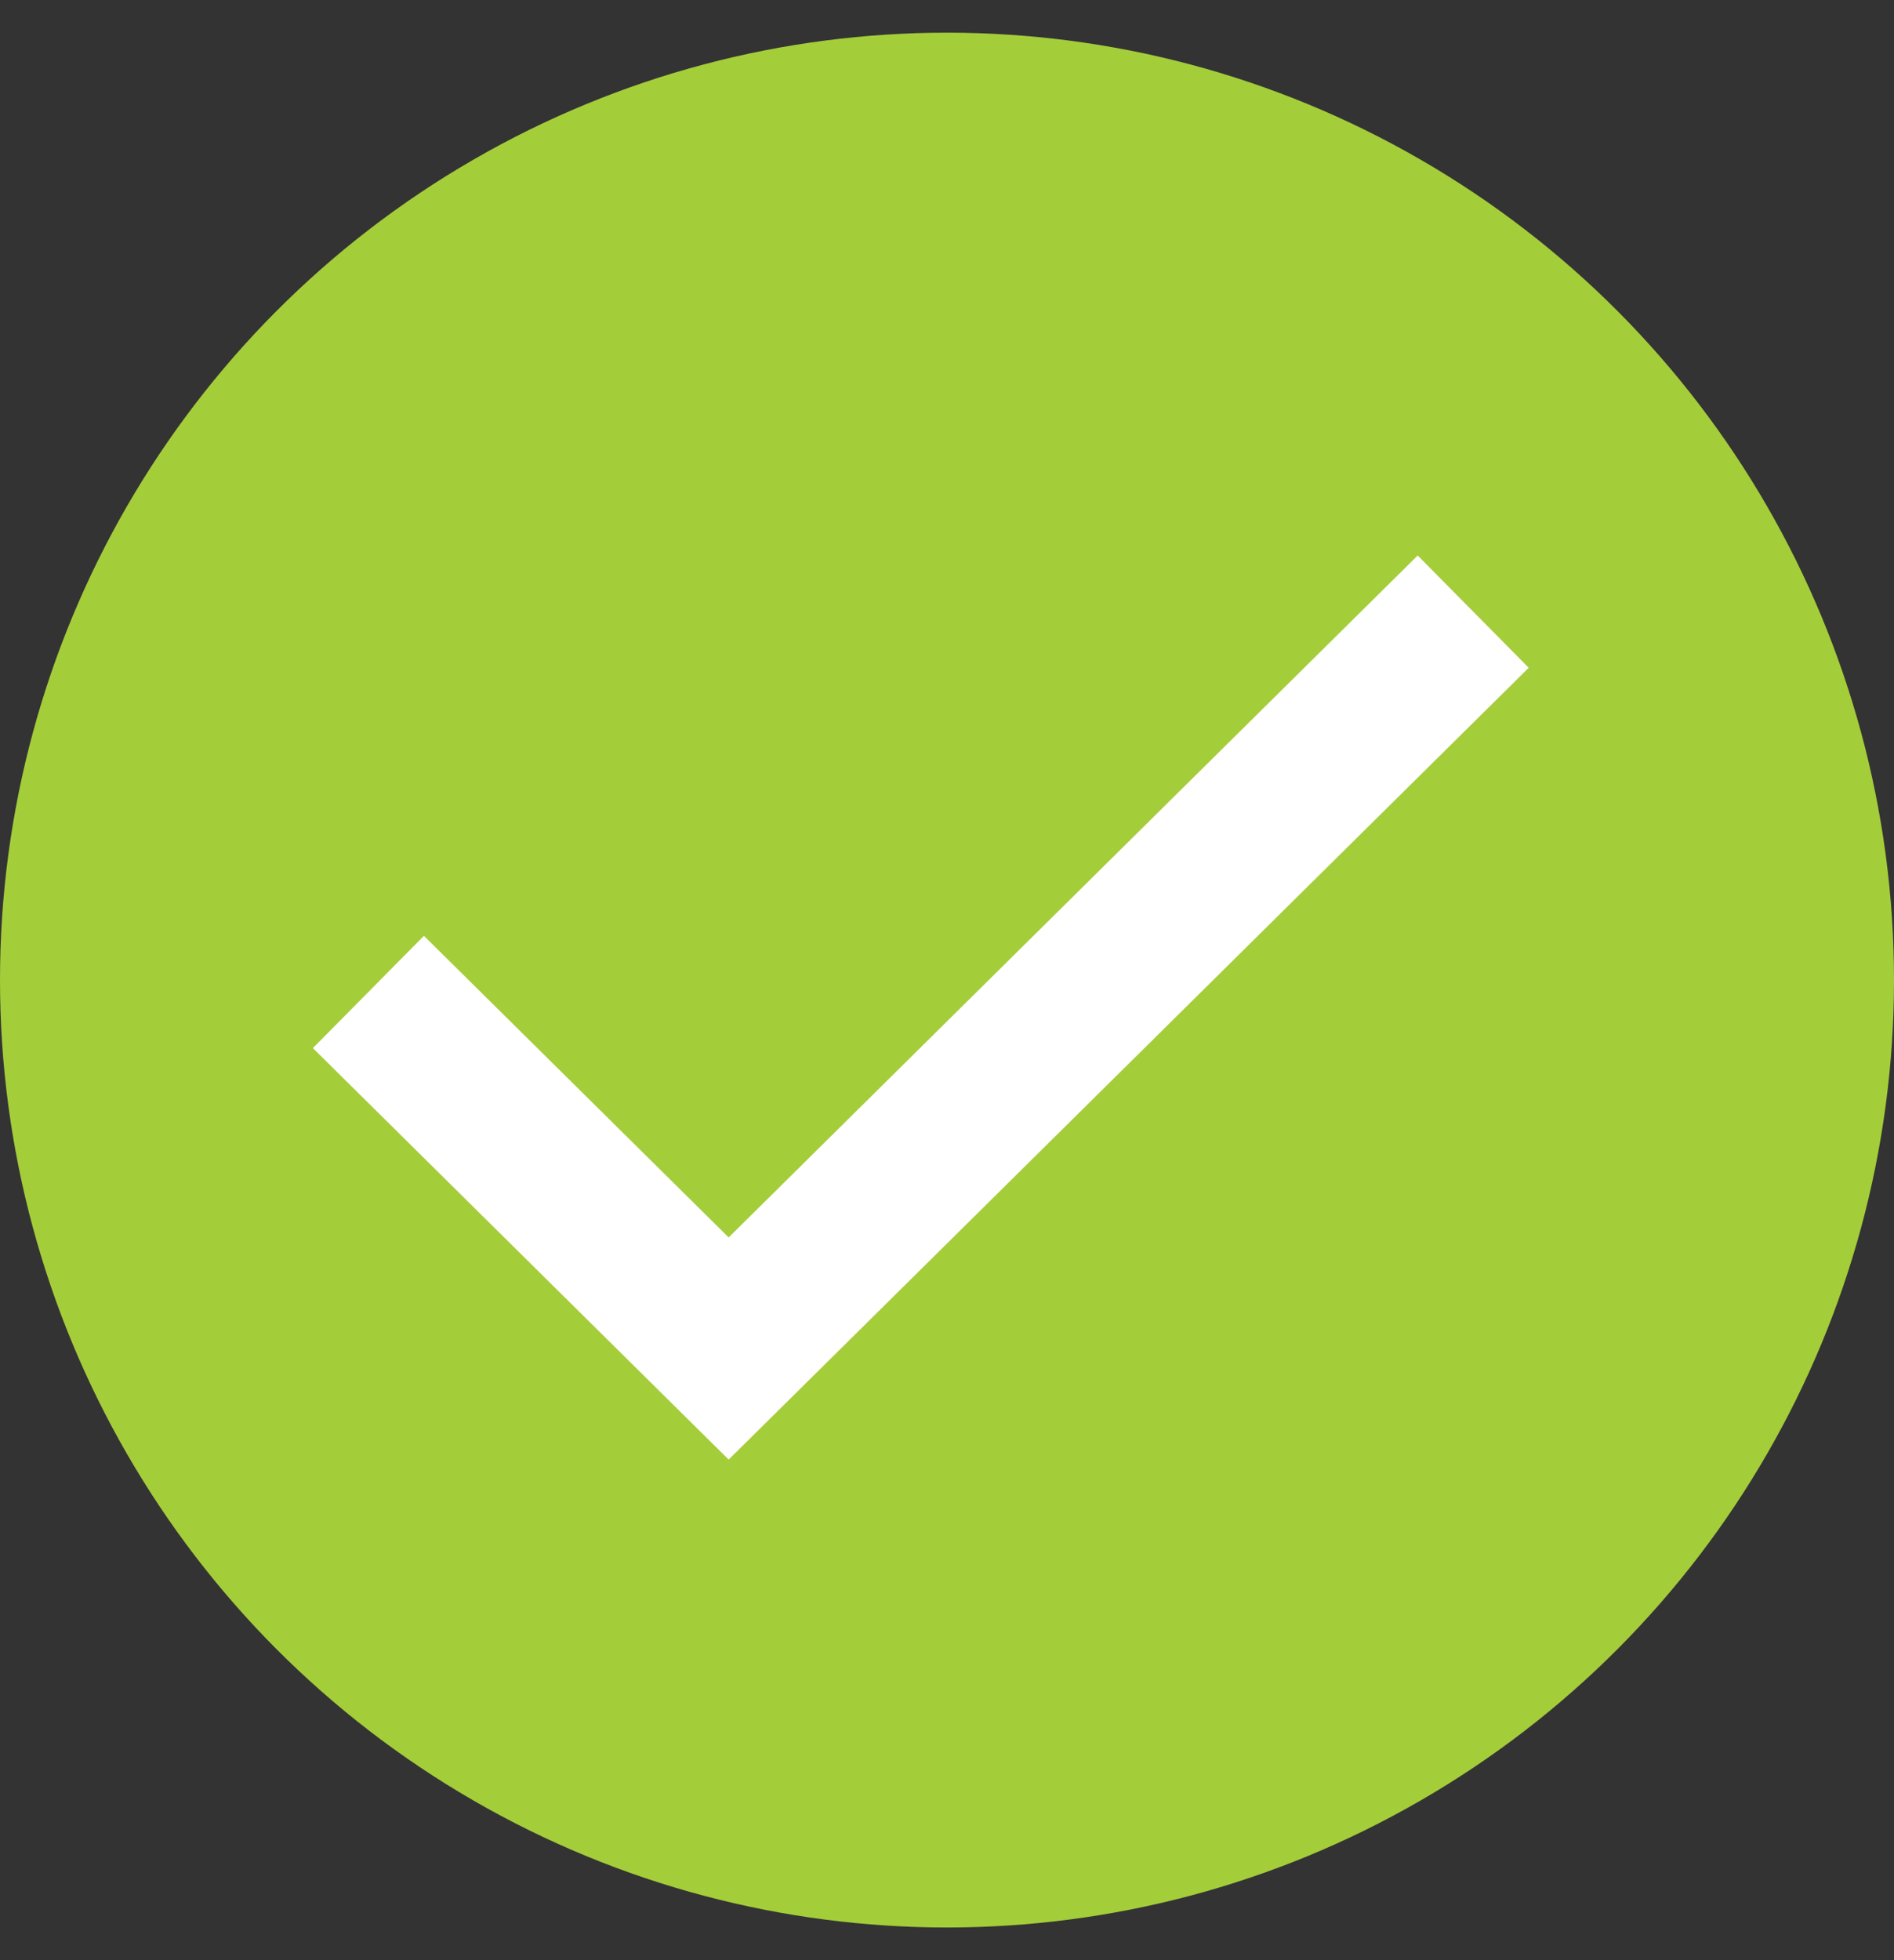 <?xml version="1.0" encoding="UTF-8"?> <svg xmlns="http://www.w3.org/2000/svg" width="29" height="30" viewBox="0 0 29 30" fill="none"><rect x="0" y="0" width="29" height="30" fill="#333333" stroke="none"/><circle cx="14.5" cy="15" r="14.5" fill="#A4CD3A"></circle><path d="M5.641 15.182L11.157 20.639L22.557 9.361" stroke="white" stroke-width="2.417"></path></svg> 